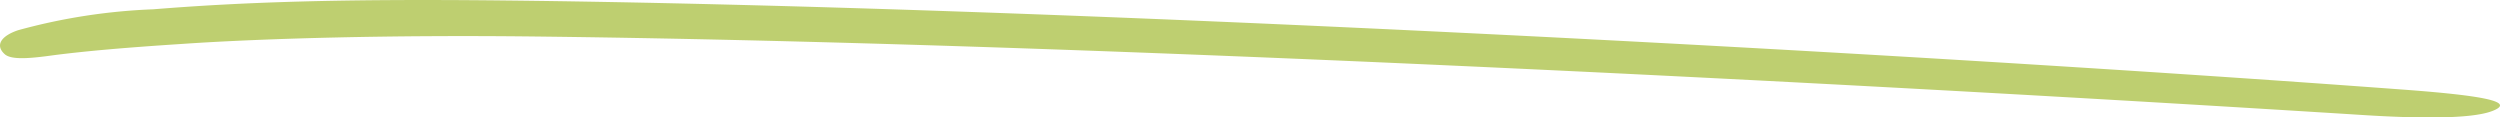 <svg xmlns="http://www.w3.org/2000/svg" width="169.715" height="7.975" viewBox="0 0 169.715 7.975">
    <path d="M6.83,1.911c34.276,2.542,91.6,5.634,128.712,6.032,11.094.121,17.744-.113,23.779-.6a40.248,40.248,0,0,0,9.162-1.418c1.171-.392,1.6-1.045.876-1.659-.479-.357-1.64-.27-3.311-.035-2.189.279-4.753.506-8.731.765-5.768.393-14.329.6-23.383.507C96.822,5.1,44.187,2.364,9.377.171,5.568-.073,2-.111.551.428c-1.7.64.566,1.068,6.278,1.483"
          transform="translate(169.715 7.975) rotate(180)" fill="#becf70"/>
</svg>
